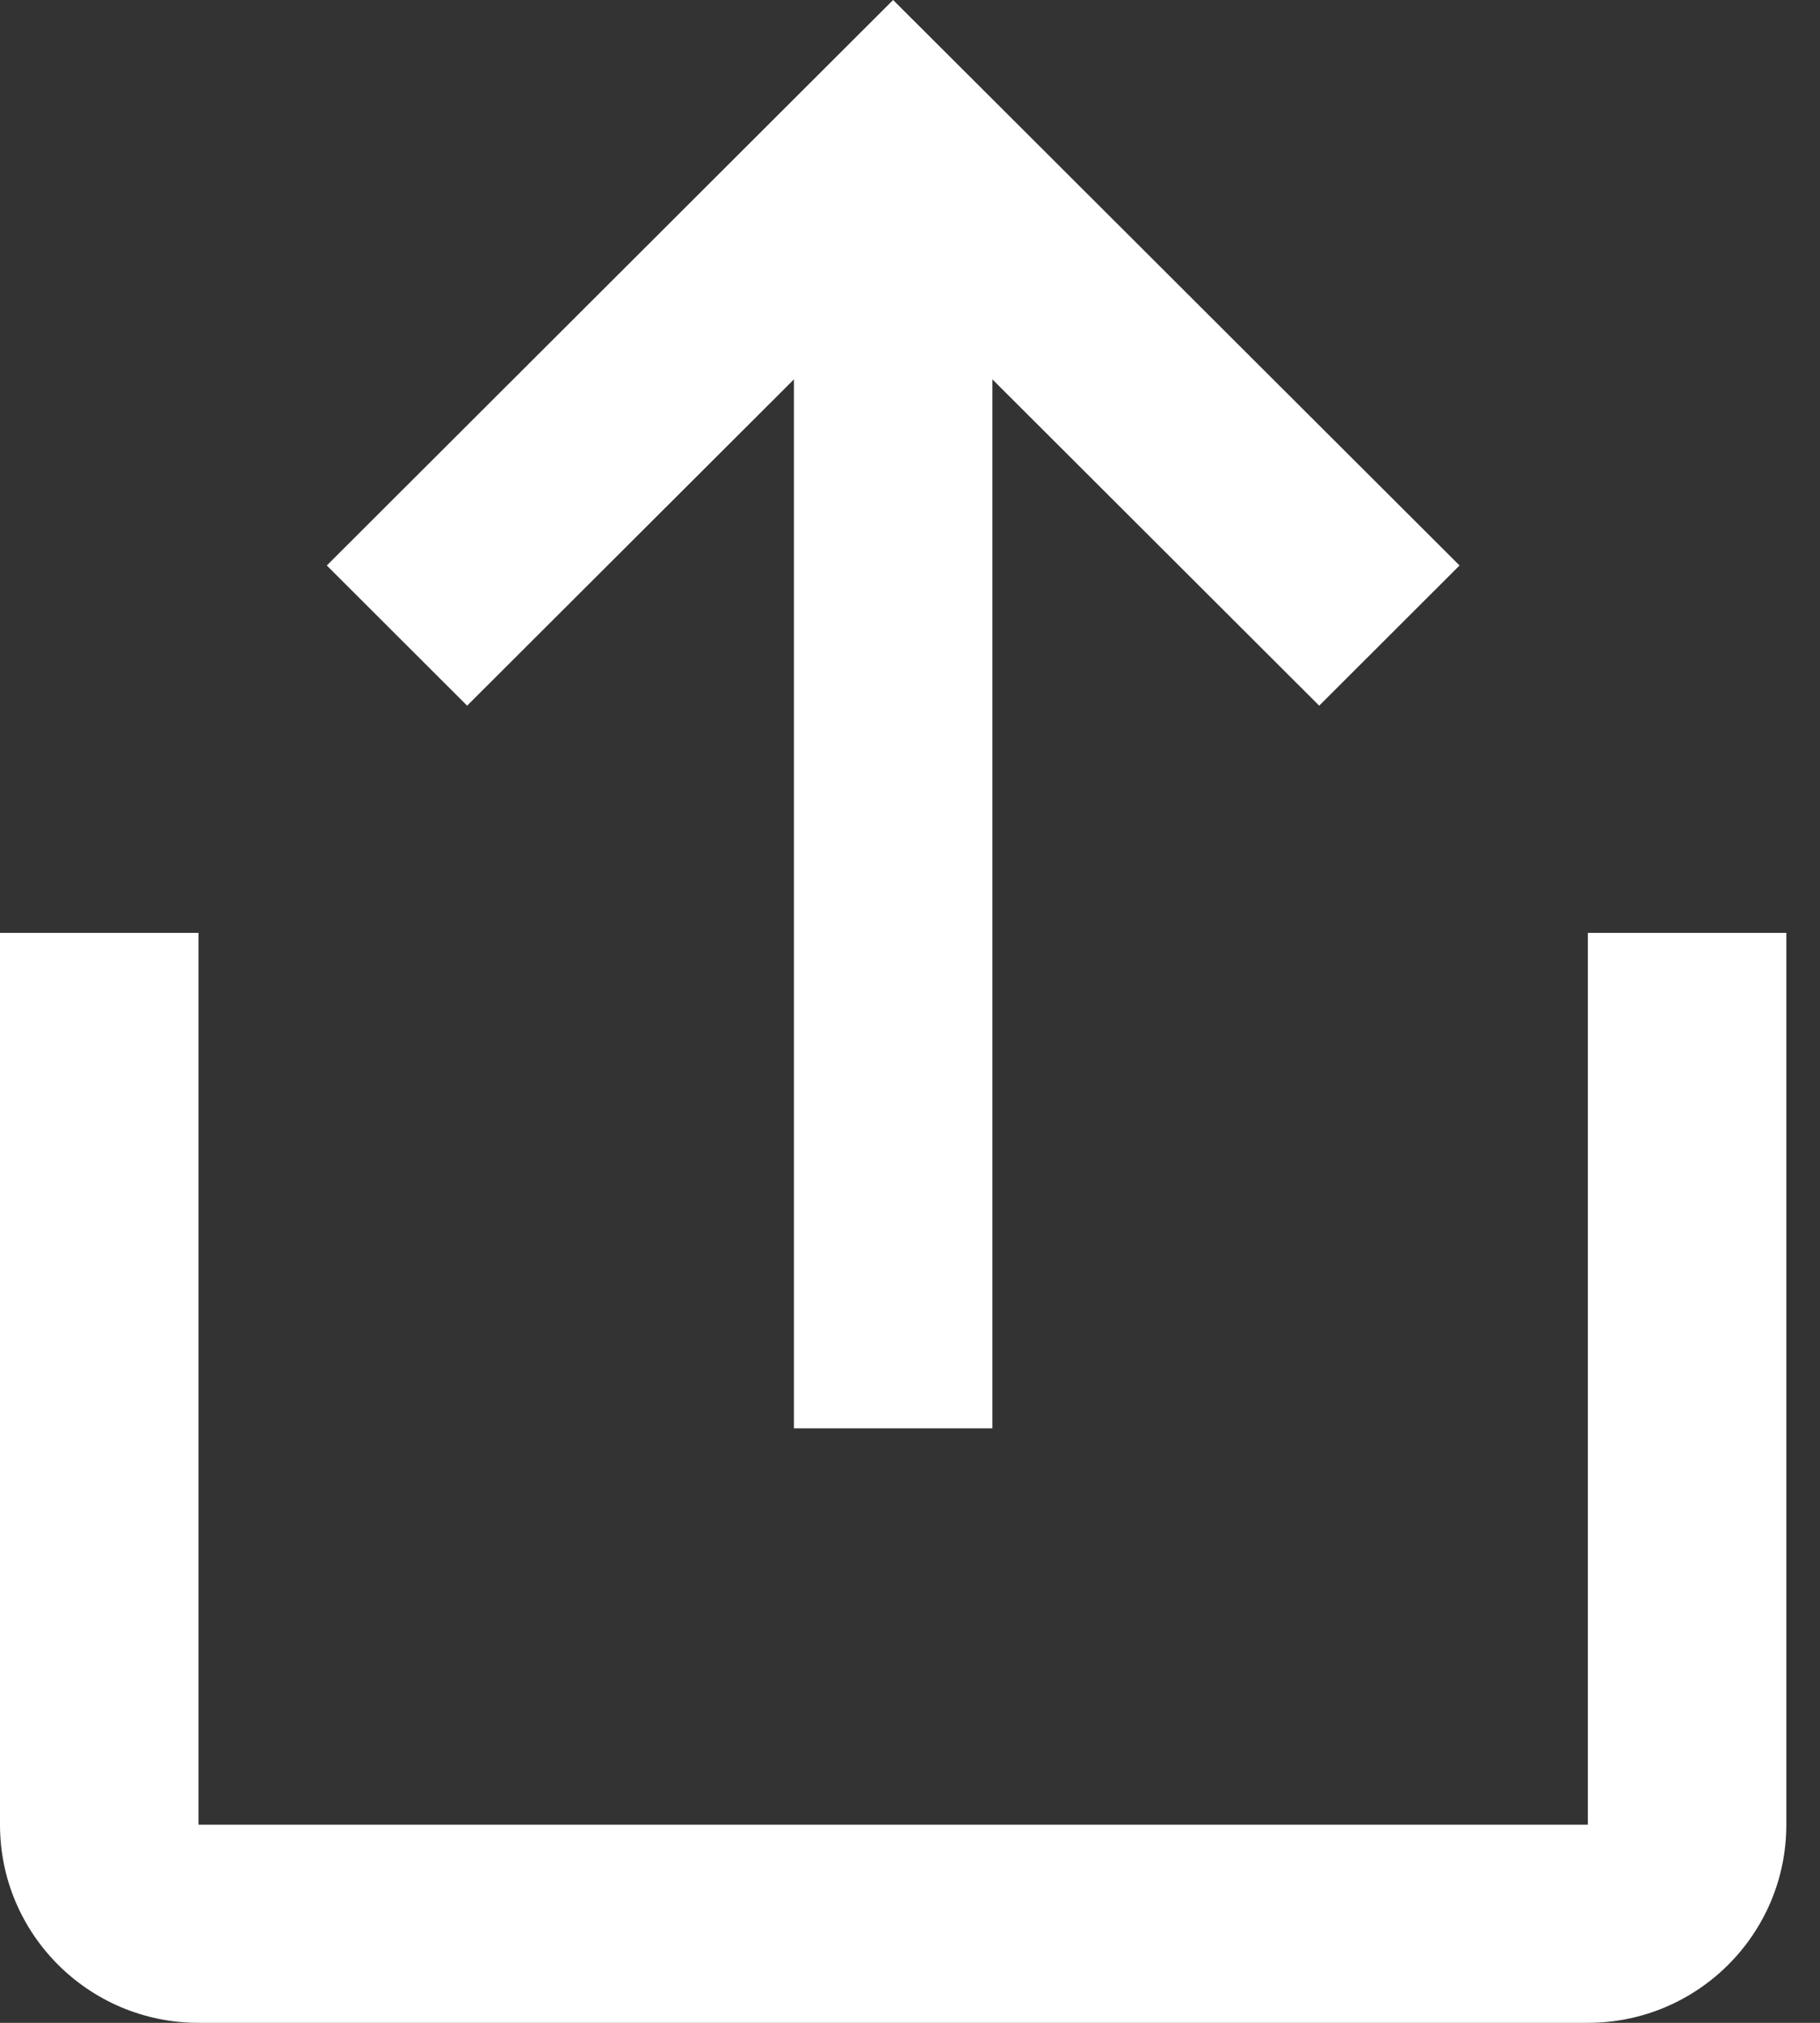 <?xml version="1.0" encoding="UTF-8"?>
<svg xmlns="http://www.w3.org/2000/svg" width="18" height="20" viewBox="0 0 18 20" fill="none">
  <rect x="0" y="0" width="18" height="20" fill="#333333" stroke="none"/>
  <path fill-rule="evenodd" clip-rule="evenodd" d="M17.667 9.223V18.041C17.667 19.123 16.788 20 15.704 20H1.963C0.879 20 0 19.123 0 18.041V9.223H1.963V18.041H15.704V9.223H17.667ZM9.815 3.751V14.122H7.852V3.751L4.62 6.977L3.232 5.591L8.833 0L14.435 5.591L13.047 6.977L9.815 3.751Z" fill="white"></path>
</svg>
